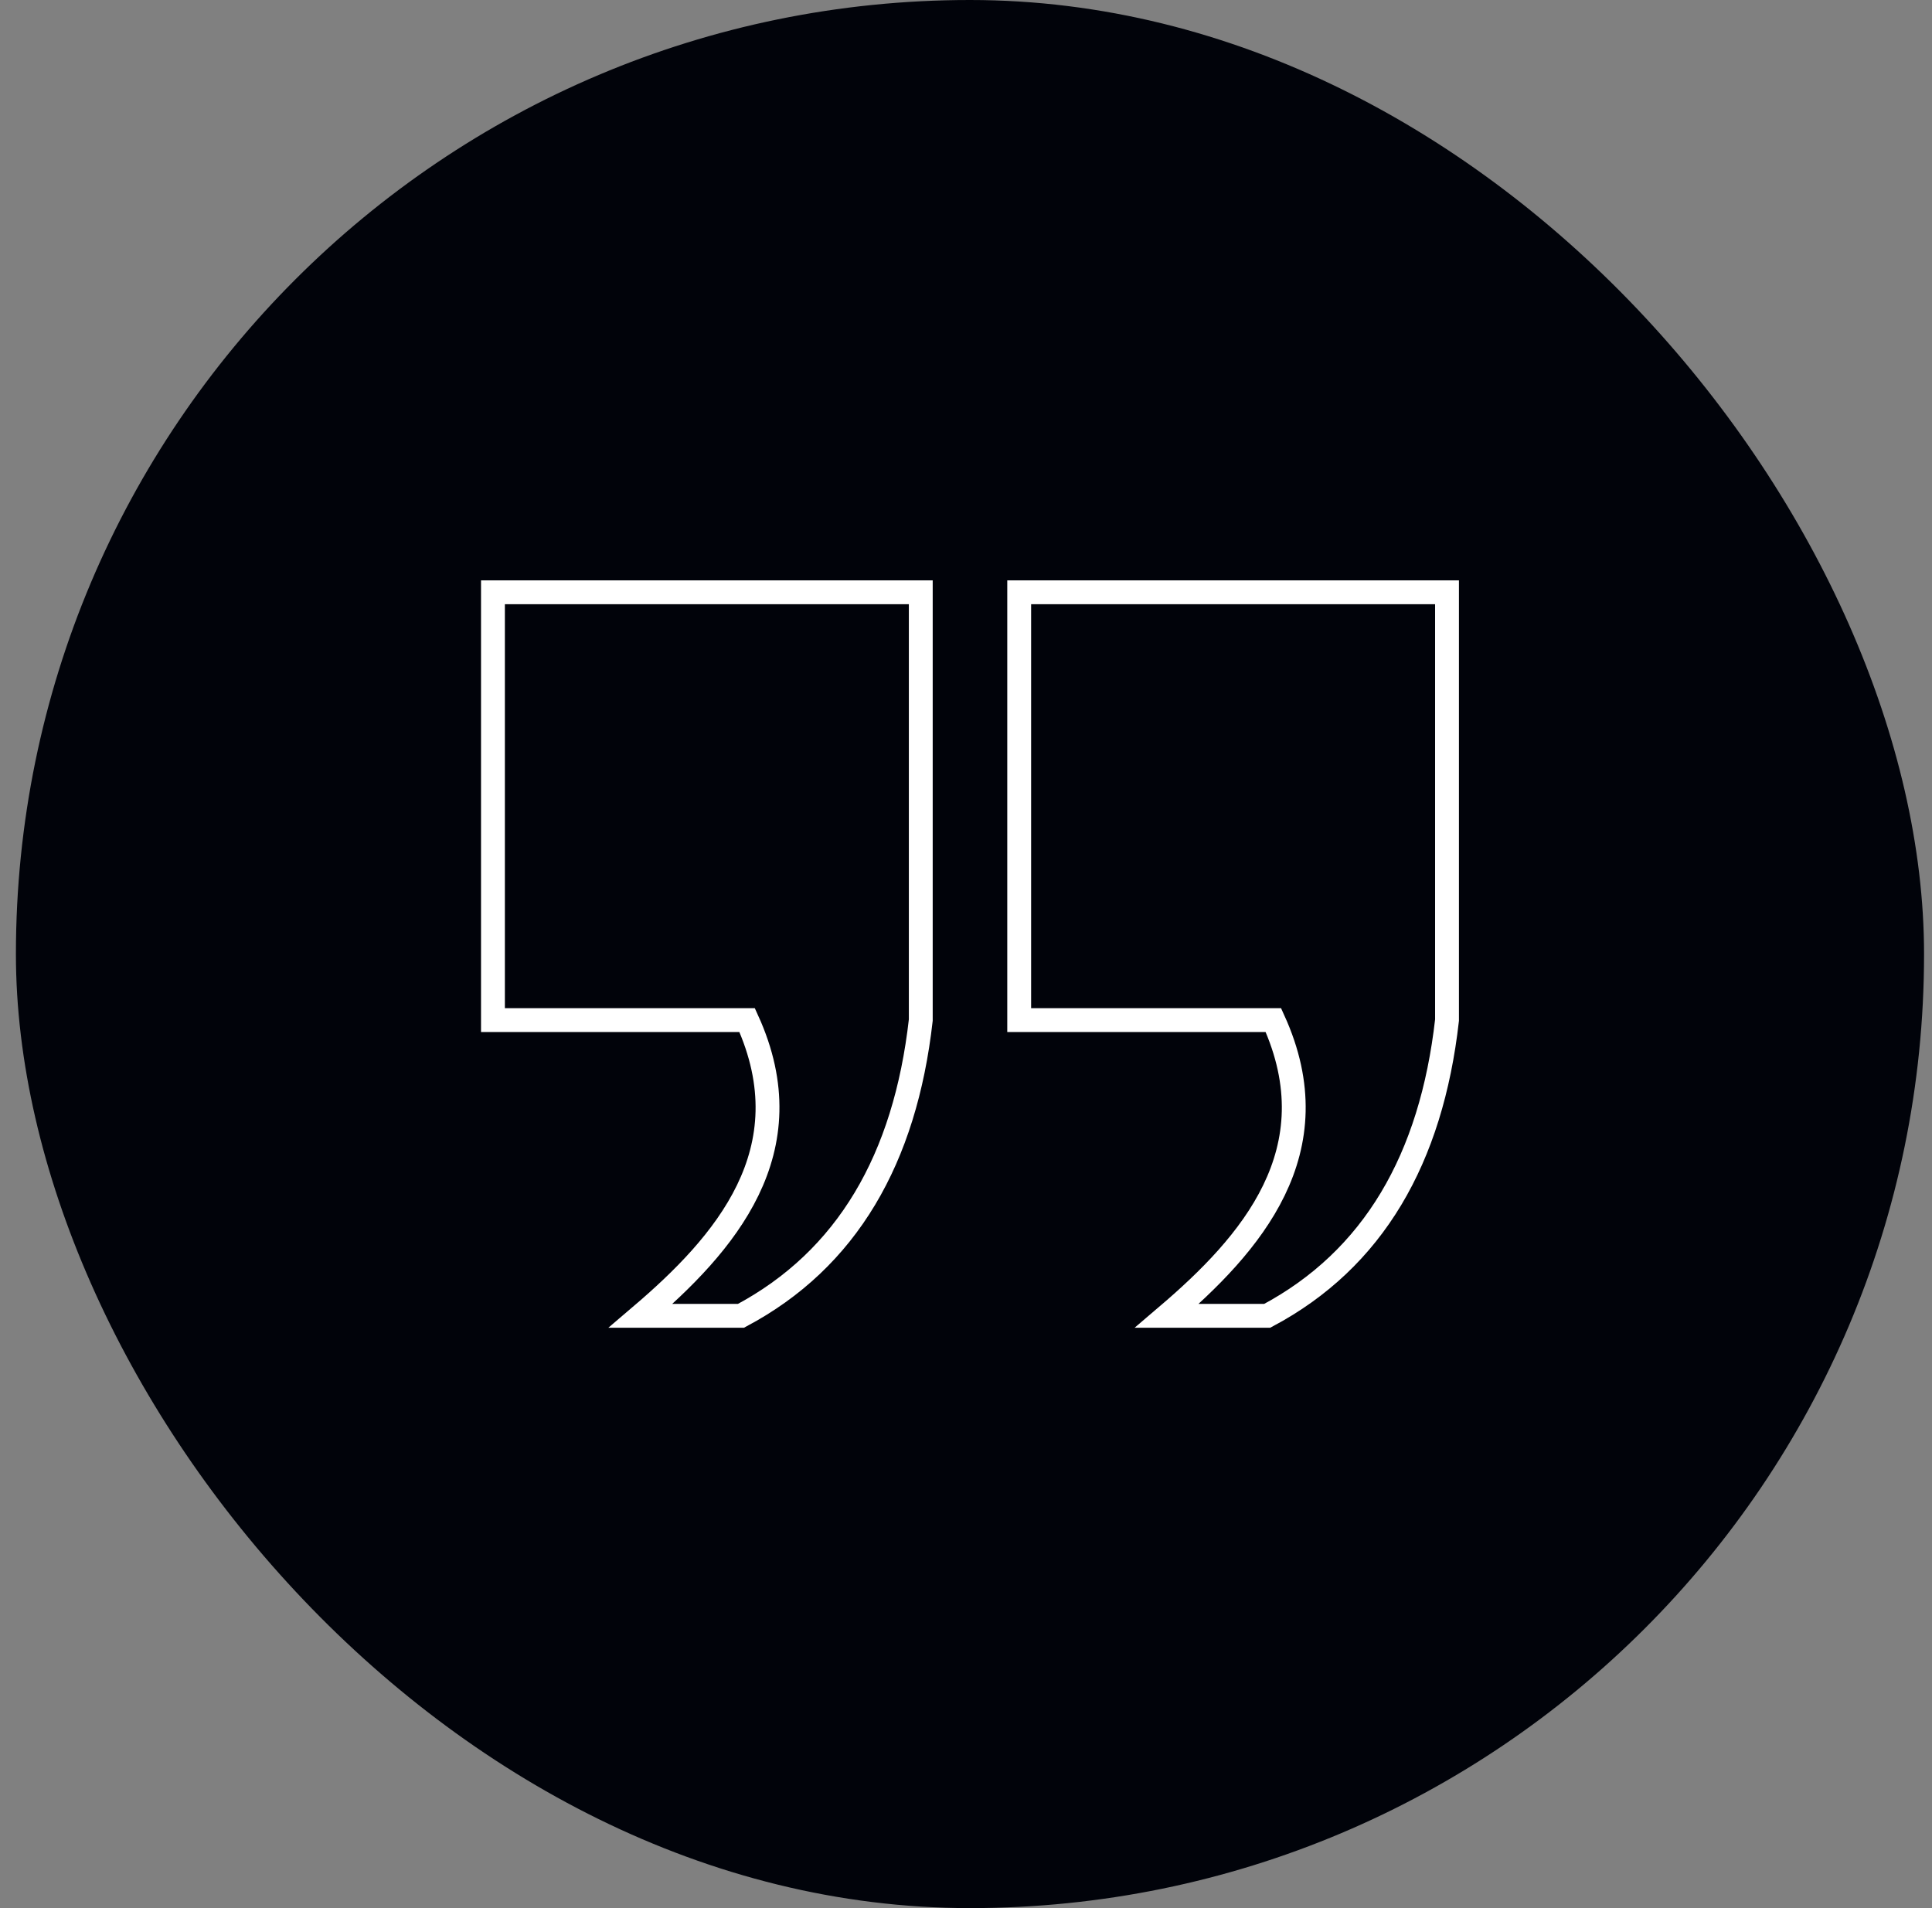 <?xml version="1.0" encoding="UTF-8"?>
<svg xmlns="http://www.w3.org/2000/svg" width="81" height="80" viewBox="0 0 81 80" fill="none">
  <rect x="0" y="0" width="81" height="80" fill="#808080" stroke="none"/>
  <rect x="0.667" width="80" height="80" rx="40" fill="#01030A"></rect>
  <path d="M20.667 42.769H31.324C33.828 48.259 30.373 52.175 26.862 55.168H31.065C35.52 52.797 37.946 48.587 38.604 42.769V24.832H20.667V42.769ZM42.73 24.832V42.769H53.387C55.89 48.259 52.436 52.175 48.925 55.168H53.128C57.583 52.797 60.009 48.587 60.667 42.769V24.832H42.73Z" stroke="white" stroke-miterlimit="10"></path>
</svg>
